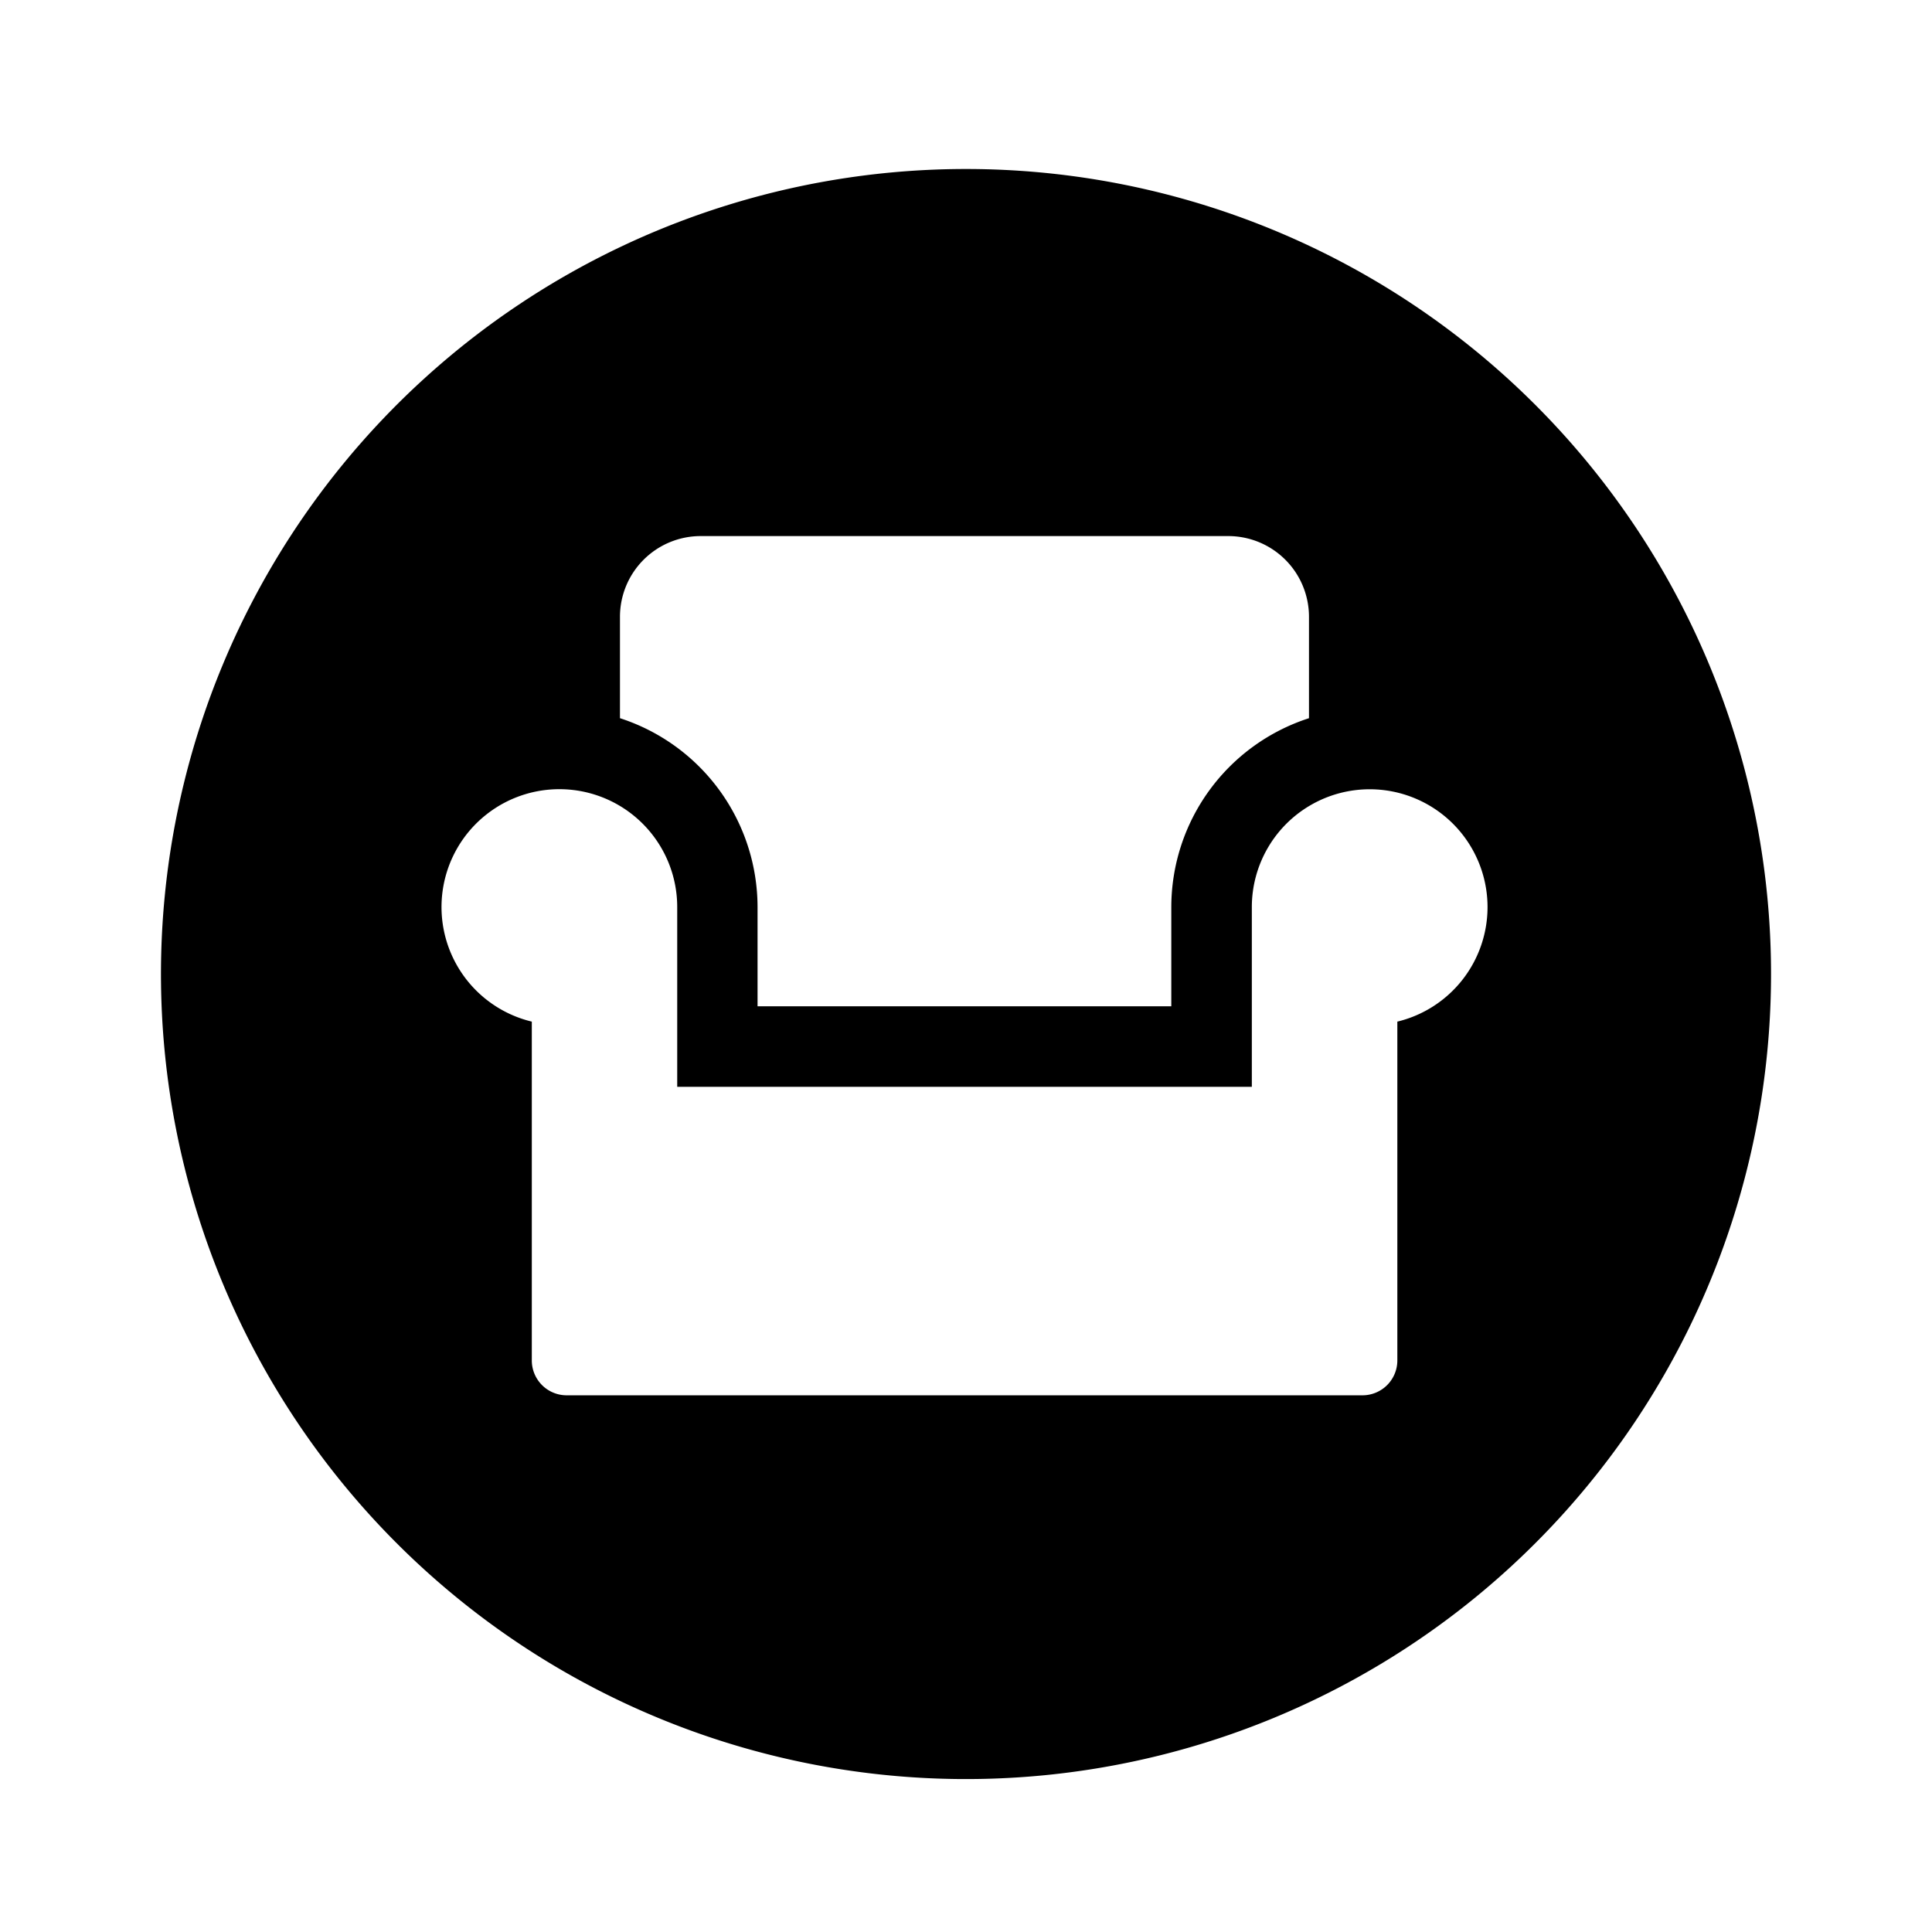 <?xml version="1.0" encoding="utf-8"?><!-- Скачано с сайта svg4.ru / Downloaded from svg4.ru -->
<svg fill="#000000" width="800px" height="800px" viewBox="-1 0 19 19" xmlns="http://www.w3.org/2000/svg" class="cf-icon-svg"><path d="M16.417 9.579A7.917 7.917 0 1 1 8.5 1.662a7.917 7.917 0 0 1 7.917 7.917zm-2.788-.658a1.159 1.159 0 0 0-2.318 0v1.767H5.66V8.92a1.159 1.159 0 1 0-1.43 1.127v3.333a.343.343 0 0 0 .342.342H12.4a.343.343 0 0 0 .342-.342v-3.333a1.159 1.159 0 0 0 .887-1.127zM5.097 7.063A1.954 1.954 0 0 1 6.45 8.921v.975h4.069v-.975a1.954 1.954 0 0 1 1.354-1.858v-1a.794.794 0 0 0-.792-.791H5.888a.794.794 0 0 0-.791.791z"/></svg>